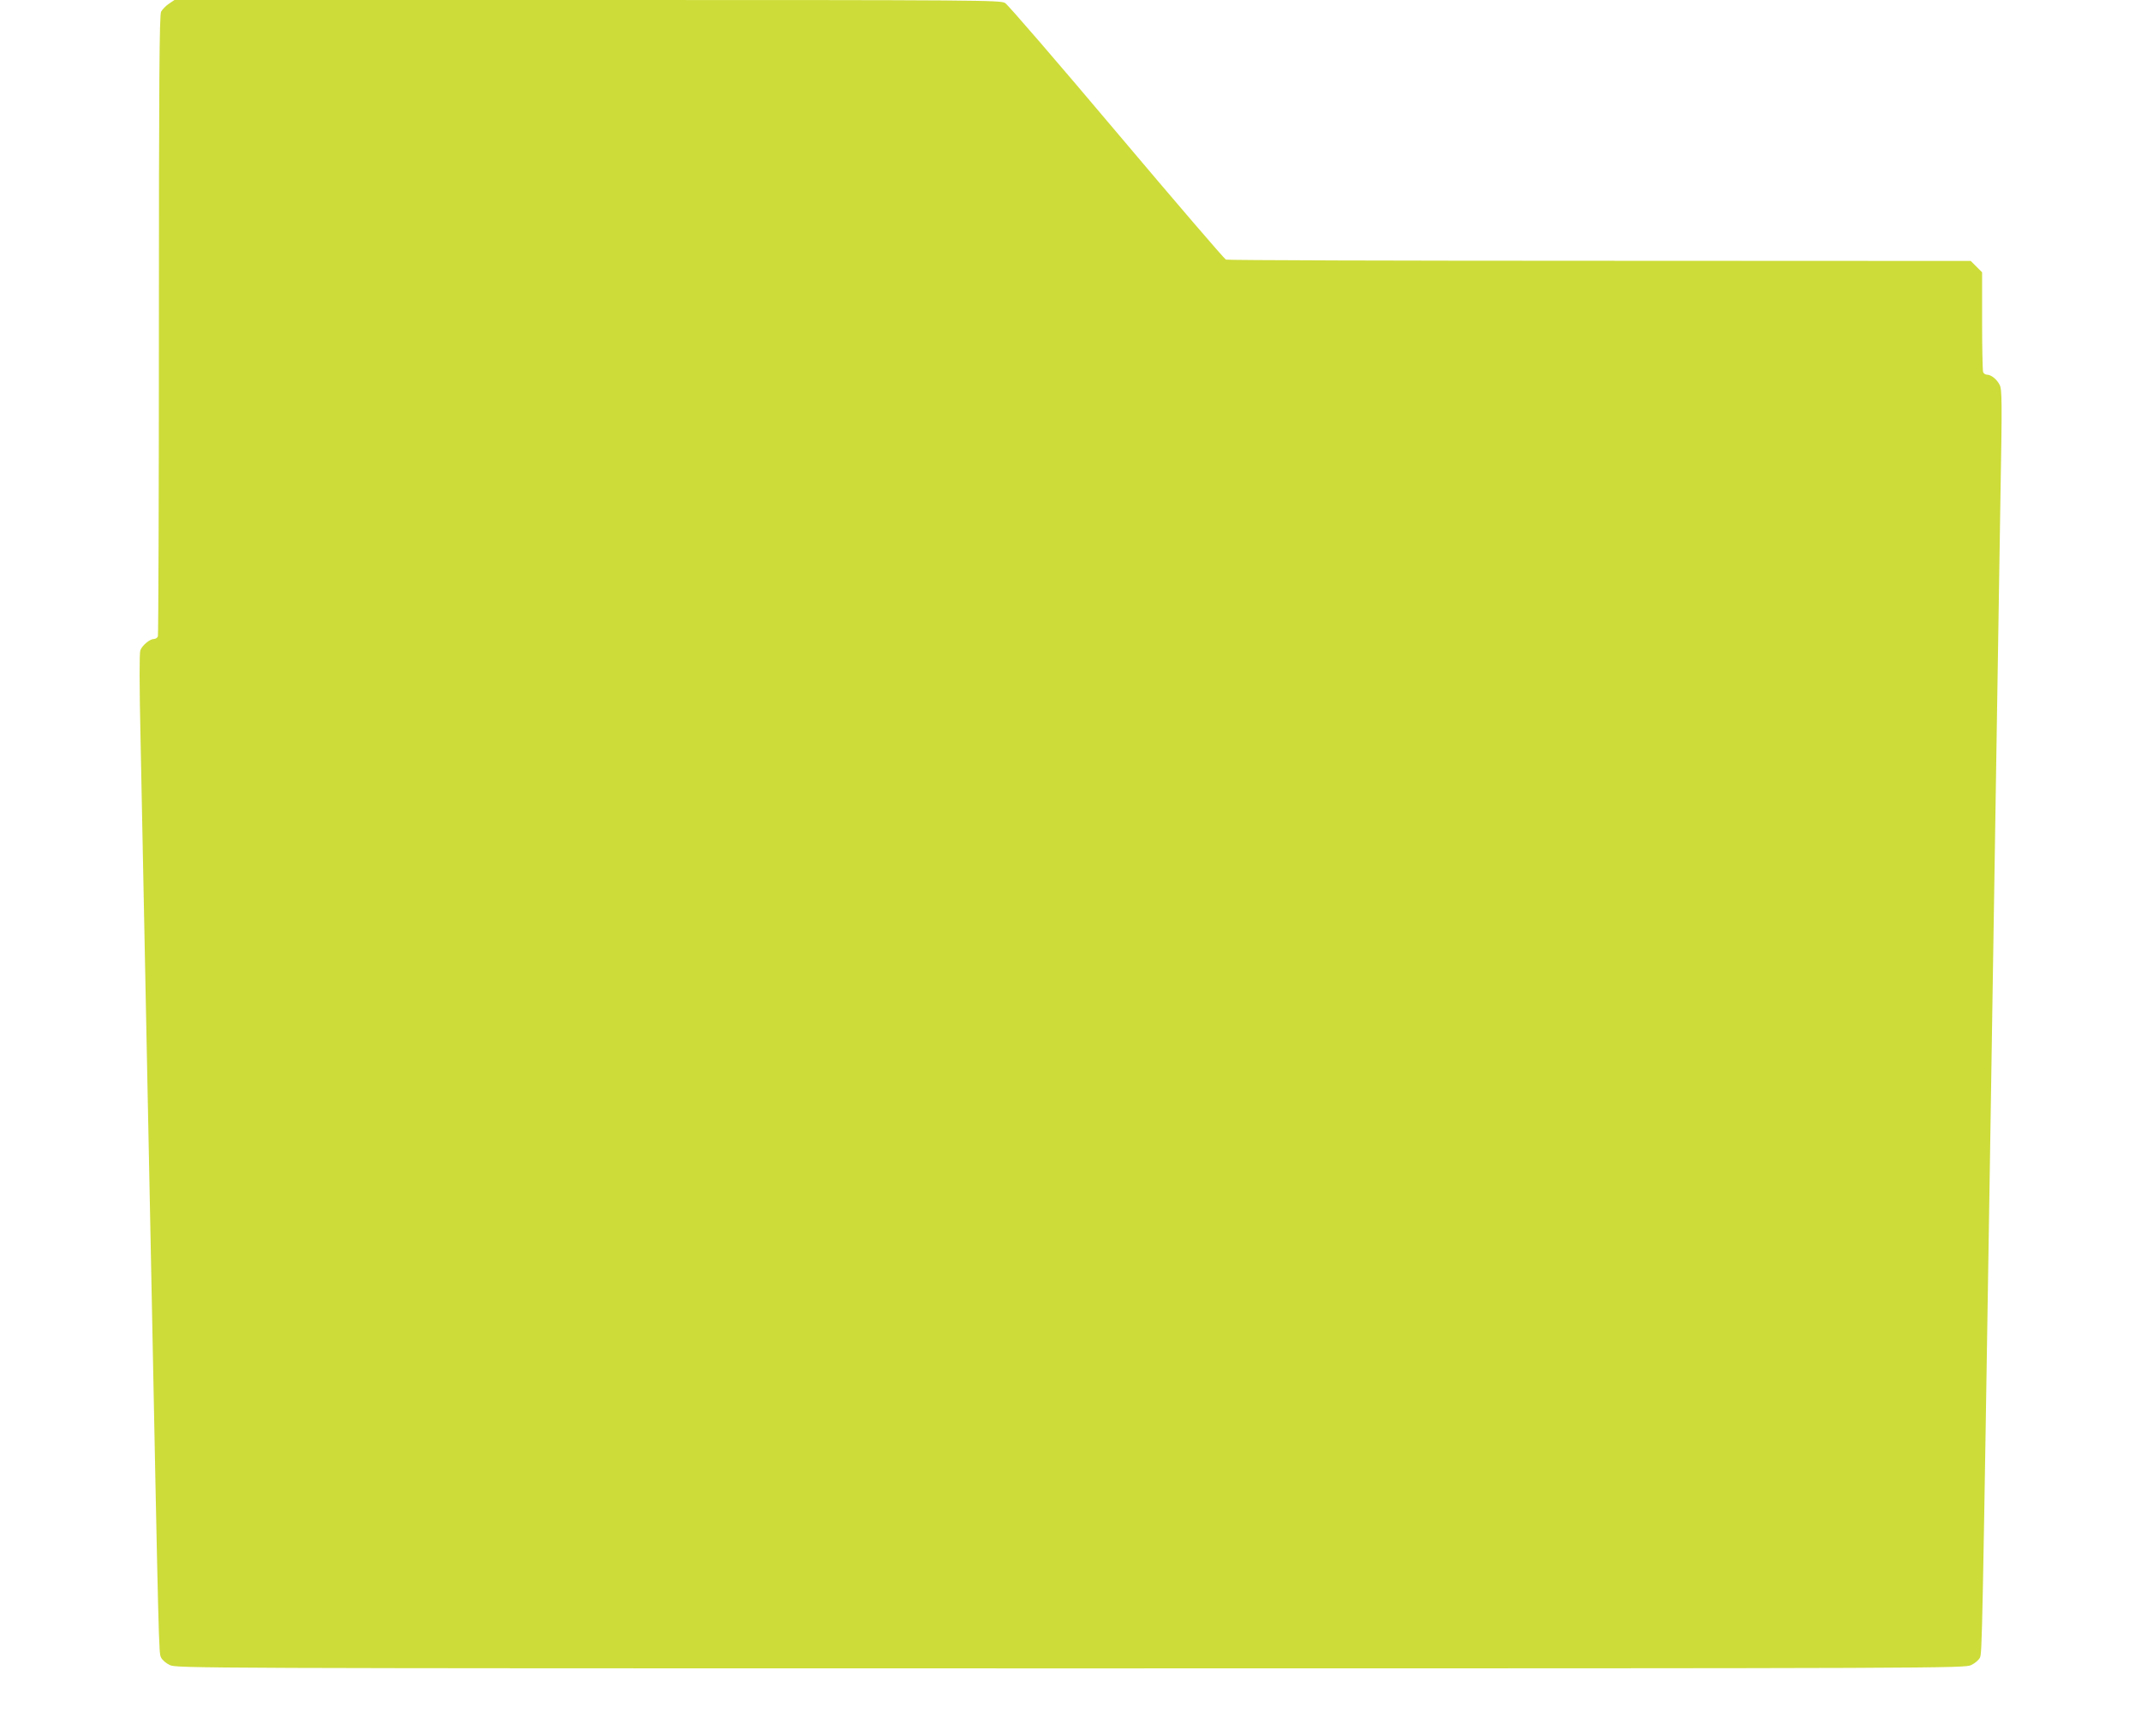 <?xml version="1.0" standalone="no"?>
<!DOCTYPE svg PUBLIC "-//W3C//DTD SVG 20010904//EN"
 "http://www.w3.org/TR/2001/REC-SVG-20010904/DTD/svg10.dtd">
<svg version="1.0" xmlns="http://www.w3.org/2000/svg"
 width="1280pt" height="1038pt" viewBox="0 0 1280 1038"
 preserveAspectRatio="xMidYMid meet">
<g transform="translate(0,1038) scale(0.1,-0.1)"
fill="#cddc39" stroke="none">
<path d="M1009 10357 c-18 -12 -39 -34 -46 -47 -10 -20 -13 -415 -13 -1872 0
-1015 -3 -1853 -6 -1862 -3 -9 -14 -16 -24 -16 -24 0 -70 -38 -81 -68 -6 -16
-6 -203 1 -516 5 -270 14 -720 20 -1001 6 -280 15 -730 20 -1000 5 -269 14
-716 20 -992 50 -2516 49 -2484 63 -2512 6 -14 30 -35 52 -45 39 -19 116 -20
5385 -20 5269 0 5346 1 5385 20 22 10 45 30 52 44 13 29 14 64 63 3165 6 352
15 921 20 1265 5 344 14 913 20 1265 6 352 15 920 20 1262 10 553 9 626 -5
652 -17 34 -51 61 -76 61 -9 0 -20 7 -23 16 -3 9 -6 146 -6 306 l0 290 -34 34
-34 34 -2219 1 c-1220 0 -2225 3 -2234 7 -9 4 -303 346 -653 761 -350 415
-650 763 -667 773 -28 17 -132 18 -2498 18 l-2468 0 -34 -23z"/>
</g>
</svg>
